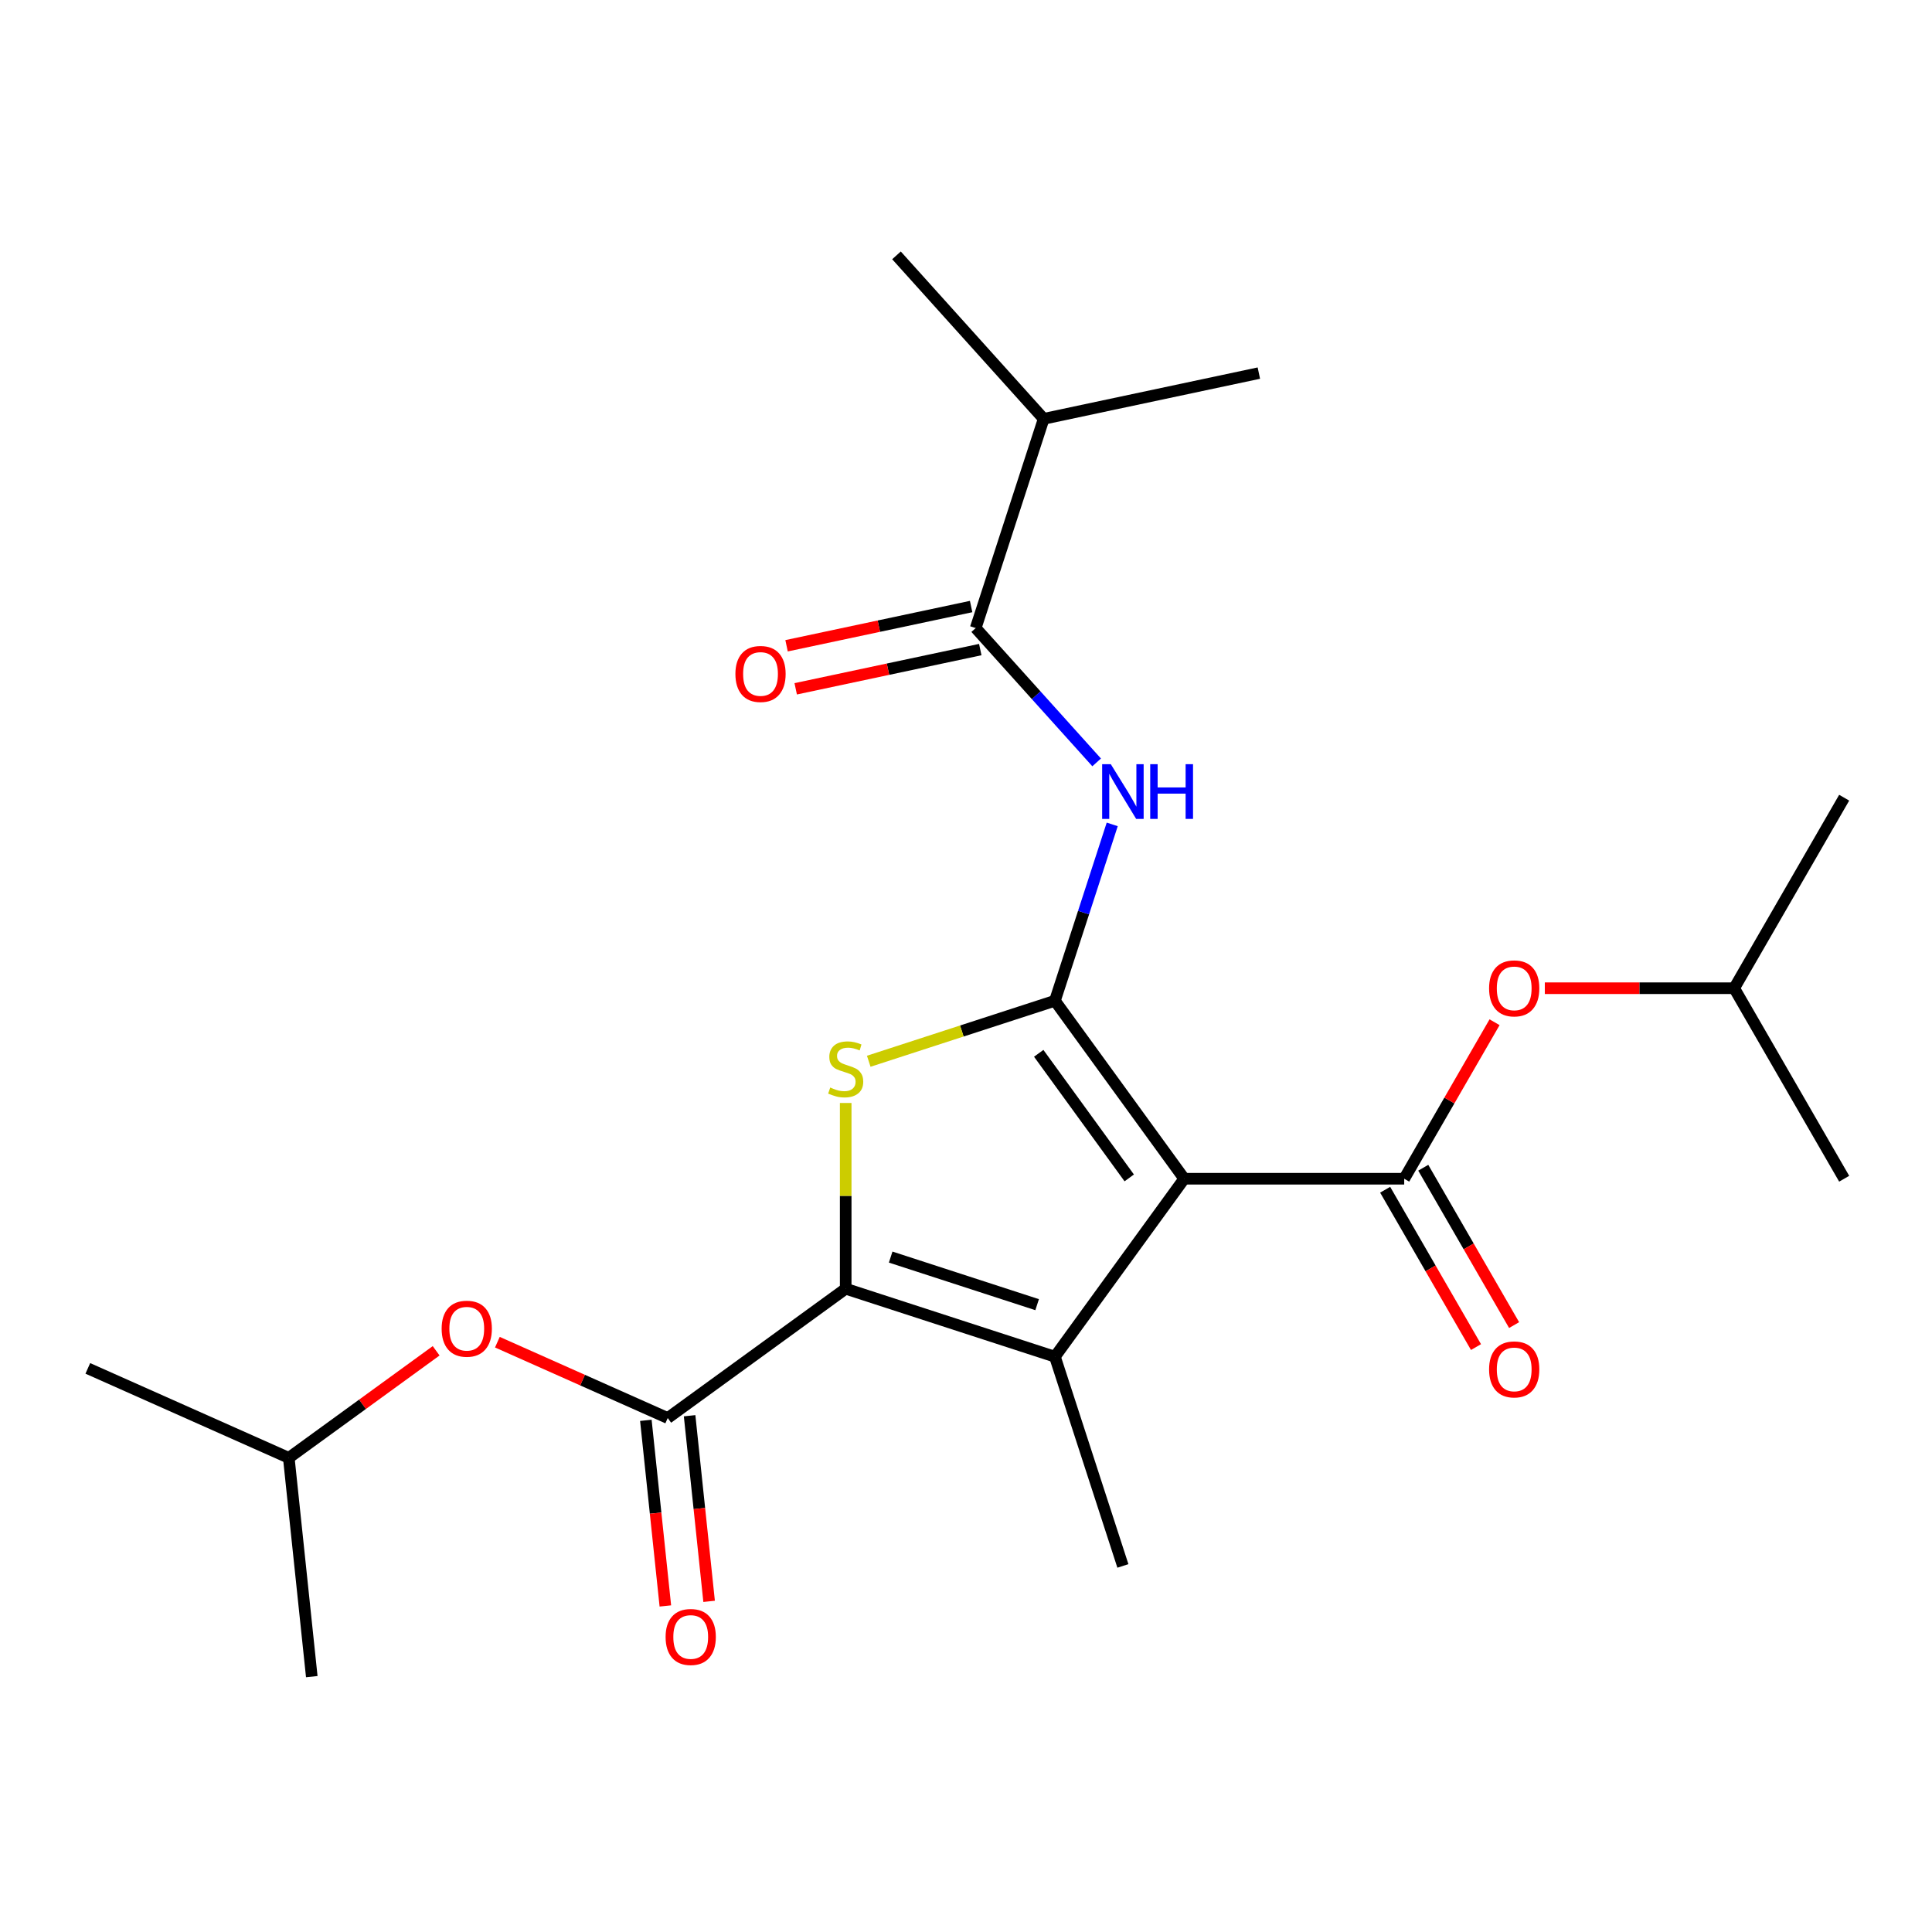 <?xml version='1.0' encoding='iso-8859-1'?>
<svg version='1.1' baseProfile='full'
              xmlns='http://www.w3.org/2000/svg'
                      xmlns:rdkit='http://www.rdkit.org/xml'
                      xmlns:xlink='http://www.w3.org/1999/xlink'
                  xml:space='preserve'
width='1000px' height='1000px' viewBox='0 0 1000 1000'>
<!-- END OF HEADER -->
<rect style='opacity:1.0;fill:#FFFFFF;stroke:none' width='1000' height='1000' x='0' y='0'> </rect>
<path class='bond-0' d='M 612.952,610.111 L 546.024,517.992' style='fill:none;fill-rule:evenodd;stroke:#000000;stroke-width:6px;stroke-linecap:butt;stroke-linejoin:miter;stroke-opacity:1' />
<path class='bond-0' d='M 584.489,609.679 L 537.639,545.196' style='fill:none;fill-rule:evenodd;stroke:#000000;stroke-width:6px;stroke-linecap:butt;stroke-linejoin:miter;stroke-opacity:1' />
<path class='bond-2' d='M 612.952,610.111 L 546.024,702.229' style='fill:none;fill-rule:evenodd;stroke:#000000;stroke-width:6px;stroke-linecap:butt;stroke-linejoin:miter;stroke-opacity:1' />
<path class='bond-4' d='M 612.952,610.111 L 726.816,610.111' style='fill:none;fill-rule:evenodd;stroke:#000000;stroke-width:6px;stroke-linecap:butt;stroke-linejoin:miter;stroke-opacity:1' />
<path class='bond-3' d='M 546.024,517.992 L 497.841,533.648' style='fill:none;fill-rule:evenodd;stroke:#000000;stroke-width:6px;stroke-linecap:butt;stroke-linejoin:miter;stroke-opacity:1' />
<path class='bond-3' d='M 497.841,533.648 L 449.659,549.303' style='fill:none;fill-rule:evenodd;stroke:#CCCC00;stroke-width:6px;stroke-linecap:butt;stroke-linejoin:miter;stroke-opacity:1' />
<path class='bond-5' d='M 546.024,517.992 L 560.854,472.35' style='fill:none;fill-rule:evenodd;stroke:#000000;stroke-width:6px;stroke-linecap:butt;stroke-linejoin:miter;stroke-opacity:1' />
<path class='bond-5' d='M 560.854,472.35 L 575.684,426.707' style='fill:none;fill-rule:evenodd;stroke:#0000FF;stroke-width:6px;stroke-linecap:butt;stroke-linejoin:miter;stroke-opacity:1' />
<path class='bond-1' d='M 437.732,667.043 L 546.024,702.229' style='fill:none;fill-rule:evenodd;stroke:#000000;stroke-width:6px;stroke-linecap:butt;stroke-linejoin:miter;stroke-opacity:1' />
<path class='bond-1' d='M 461.013,650.663 L 536.817,675.293' style='fill:none;fill-rule:evenodd;stroke:#000000;stroke-width:6px;stroke-linecap:butt;stroke-linejoin:miter;stroke-opacity:1' />
<path class='bond-6' d='M 437.732,667.043 L 345.614,733.971' style='fill:none;fill-rule:evenodd;stroke:#000000;stroke-width:6px;stroke-linecap:butt;stroke-linejoin:miter;stroke-opacity:1' />
<path class='bond-23' d='M 437.732,667.043 L 437.732,618.974' style='fill:none;fill-rule:evenodd;stroke:#000000;stroke-width:6px;stroke-linecap:butt;stroke-linejoin:miter;stroke-opacity:1' />
<path class='bond-23' d='M 437.732,618.974 L 437.732,570.905' style='fill:none;fill-rule:evenodd;stroke:#CCCC00;stroke-width:6px;stroke-linecap:butt;stroke-linejoin:miter;stroke-opacity:1' />
<path class='bond-14' d='M 546.024,702.229 L 581.21,810.521' style='fill:none;fill-rule:evenodd;stroke:#000000;stroke-width:6px;stroke-linecap:butt;stroke-linejoin:miter;stroke-opacity:1' />
<path class='bond-8' d='M 726.816,610.111 L 750.2,569.609' style='fill:none;fill-rule:evenodd;stroke:#000000;stroke-width:6px;stroke-linecap:butt;stroke-linejoin:miter;stroke-opacity:1' />
<path class='bond-8' d='M 750.2,569.609 L 773.583,529.108' style='fill:none;fill-rule:evenodd;stroke:#FF0000;stroke-width:6px;stroke-linecap:butt;stroke-linejoin:miter;stroke-opacity:1' />
<path class='bond-10' d='M 716.955,615.804 L 740.466,656.525' style='fill:none;fill-rule:evenodd;stroke:#000000;stroke-width:6px;stroke-linecap:butt;stroke-linejoin:miter;stroke-opacity:1' />
<path class='bond-10' d='M 740.466,656.525 L 763.976,697.247' style='fill:none;fill-rule:evenodd;stroke:#FF0000;stroke-width:6px;stroke-linecap:butt;stroke-linejoin:miter;stroke-opacity:1' />
<path class='bond-10' d='M 736.677,604.417 L 760.188,645.139' style='fill:none;fill-rule:evenodd;stroke:#000000;stroke-width:6px;stroke-linecap:butt;stroke-linejoin:miter;stroke-opacity:1' />
<path class='bond-10' d='M 760.188,645.139 L 783.698,685.86' style='fill:none;fill-rule:evenodd;stroke:#FF0000;stroke-width:6px;stroke-linecap:butt;stroke-linejoin:miter;stroke-opacity:1' />
<path class='bond-7' d='M 567.623,394.611 L 536.321,359.847' style='fill:none;fill-rule:evenodd;stroke:#0000FF;stroke-width:6px;stroke-linecap:butt;stroke-linejoin:miter;stroke-opacity:1' />
<path class='bond-7' d='M 536.321,359.847 L 505.02,325.083' style='fill:none;fill-rule:evenodd;stroke:#000000;stroke-width:6px;stroke-linecap:butt;stroke-linejoin:miter;stroke-opacity:1' />
<path class='bond-9' d='M 345.614,733.971 L 301.527,714.342' style='fill:none;fill-rule:evenodd;stroke:#000000;stroke-width:6px;stroke-linecap:butt;stroke-linejoin:miter;stroke-opacity:1' />
<path class='bond-9' d='M 301.527,714.342 L 257.44,694.713' style='fill:none;fill-rule:evenodd;stroke:#FF0000;stroke-width:6px;stroke-linecap:butt;stroke-linejoin:miter;stroke-opacity:1' />
<path class='bond-11' d='M 334.29,735.161 L 339.339,783.198' style='fill:none;fill-rule:evenodd;stroke:#000000;stroke-width:6px;stroke-linecap:butt;stroke-linejoin:miter;stroke-opacity:1' />
<path class='bond-11' d='M 339.339,783.198 L 344.388,831.235' style='fill:none;fill-rule:evenodd;stroke:#FF0000;stroke-width:6px;stroke-linecap:butt;stroke-linejoin:miter;stroke-opacity:1' />
<path class='bond-11' d='M 356.938,732.781 L 361.987,780.818' style='fill:none;fill-rule:evenodd;stroke:#000000;stroke-width:6px;stroke-linecap:butt;stroke-linejoin:miter;stroke-opacity:1' />
<path class='bond-11' d='M 361.987,780.818 L 367.036,828.855' style='fill:none;fill-rule:evenodd;stroke:#FF0000;stroke-width:6px;stroke-linecap:butt;stroke-linejoin:miter;stroke-opacity:1' />
<path class='bond-12' d='M 502.652,313.945 L 454.887,324.098' style='fill:none;fill-rule:evenodd;stroke:#000000;stroke-width:6px;stroke-linecap:butt;stroke-linejoin:miter;stroke-opacity:1' />
<path class='bond-12' d='M 454.887,324.098 L 407.123,334.251' style='fill:none;fill-rule:evenodd;stroke:#FF0000;stroke-width:6px;stroke-linecap:butt;stroke-linejoin:miter;stroke-opacity:1' />
<path class='bond-12' d='M 507.387,336.22 L 459.622,346.373' style='fill:none;fill-rule:evenodd;stroke:#000000;stroke-width:6px;stroke-linecap:butt;stroke-linejoin:miter;stroke-opacity:1' />
<path class='bond-12' d='M 459.622,346.373 L 411.857,356.526' style='fill:none;fill-rule:evenodd;stroke:#FF0000;stroke-width:6px;stroke-linecap:butt;stroke-linejoin:miter;stroke-opacity:1' />
<path class='bond-13' d='M 505.02,325.083 L 540.206,216.791' style='fill:none;fill-rule:evenodd;stroke:#000000;stroke-width:6px;stroke-linecap:butt;stroke-linejoin:miter;stroke-opacity:1' />
<path class='bond-15' d='M 799.595,511.501 L 848.604,511.501' style='fill:none;fill-rule:evenodd;stroke:#FF0000;stroke-width:6px;stroke-linecap:butt;stroke-linejoin:miter;stroke-opacity:1' />
<path class='bond-15' d='M 848.604,511.501 L 897.613,511.501' style='fill:none;fill-rule:evenodd;stroke:#000000;stroke-width:6px;stroke-linecap:butt;stroke-linejoin:miter;stroke-opacity:1' />
<path class='bond-16' d='M 225.747,699.171 L 187.611,726.879' style='fill:none;fill-rule:evenodd;stroke:#FF0000;stroke-width:6px;stroke-linecap:butt;stroke-linejoin:miter;stroke-opacity:1' />
<path class='bond-16' d='M 187.611,726.879 L 149.475,754.586' style='fill:none;fill-rule:evenodd;stroke:#000000;stroke-width:6px;stroke-linecap:butt;stroke-linejoin:miter;stroke-opacity:1' />
<path class='bond-17' d='M 540.206,216.791 L 464.015,132.173' style='fill:none;fill-rule:evenodd;stroke:#000000;stroke-width:6px;stroke-linecap:butt;stroke-linejoin:miter;stroke-opacity:1' />
<path class='bond-18' d='M 540.206,216.791 L 651.582,193.117' style='fill:none;fill-rule:evenodd;stroke:#000000;stroke-width:6px;stroke-linecap:butt;stroke-linejoin:miter;stroke-opacity:1' />
<path class='bond-19' d='M 897.613,511.501 L 954.545,412.891' style='fill:none;fill-rule:evenodd;stroke:#000000;stroke-width:6px;stroke-linecap:butt;stroke-linejoin:miter;stroke-opacity:1' />
<path class='bond-20' d='M 897.613,511.501 L 954.545,610.111' style='fill:none;fill-rule:evenodd;stroke:#000000;stroke-width:6px;stroke-linecap:butt;stroke-linejoin:miter;stroke-opacity:1' />
<path class='bond-21' d='M 149.475,754.586 L 45.455,708.273' style='fill:none;fill-rule:evenodd;stroke:#000000;stroke-width:6px;stroke-linecap:butt;stroke-linejoin:miter;stroke-opacity:1' />
<path class='bond-22' d='M 149.475,754.586 L 161.377,867.827' style='fill:none;fill-rule:evenodd;stroke:#000000;stroke-width:6px;stroke-linecap:butt;stroke-linejoin:miter;stroke-opacity:1' />
<path  class='atom-4' d='M 429.732 562.898
Q 430.052 563.018, 431.372 563.578
Q 432.692 564.138, 434.132 564.498
Q 435.612 564.818, 437.052 564.818
Q 439.732 564.818, 441.292 563.538
Q 442.852 562.218, 442.852 559.938
Q 442.852 558.378, 442.052 557.418
Q 441.292 556.458, 440.092 555.938
Q 438.892 555.418, 436.892 554.818
Q 434.372 554.058, 432.852 553.338
Q 431.372 552.618, 430.292 551.098
Q 429.252 549.578, 429.252 547.018
Q 429.252 543.458, 431.652 541.258
Q 434.092 539.058, 438.892 539.058
Q 442.172 539.058, 445.892 540.618
L 444.972 543.698
Q 441.572 542.298, 439.012 542.298
Q 436.252 542.298, 434.732 543.458
Q 433.212 544.578, 433.252 546.538
Q 433.252 548.058, 434.012 548.978
Q 434.812 549.898, 435.932 550.418
Q 437.092 550.938, 439.012 551.538
Q 441.572 552.338, 443.092 553.138
Q 444.612 553.938, 445.692 555.578
Q 446.812 557.178, 446.812 559.938
Q 446.812 563.858, 444.172 565.978
Q 441.572 568.058, 437.212 568.058
Q 434.692 568.058, 432.772 567.498
Q 430.892 566.978, 428.652 566.058
L 429.732 562.898
' fill='#CCCC00'/>
<path  class='atom-6' d='M 574.95 395.541
L 584.23 410.541
Q 585.15 412.021, 586.63 414.701
Q 588.11 417.381, 588.19 417.541
L 588.19 395.541
L 591.95 395.541
L 591.95 423.861
L 588.07 423.861
L 578.11 407.461
Q 576.95 405.541, 575.71 403.341
Q 574.51 401.141, 574.15 400.461
L 574.15 423.861
L 570.47 423.861
L 570.47 395.541
L 574.95 395.541
' fill='#0000FF'/>
<path  class='atom-6' d='M 595.35 395.541
L 599.19 395.541
L 599.19 407.581
L 613.67 407.581
L 613.67 395.541
L 617.51 395.541
L 617.51 423.861
L 613.67 423.861
L 613.67 410.781
L 599.19 410.781
L 599.19 423.861
L 595.35 423.861
L 595.35 395.541
' fill='#0000FF'/>
<path  class='atom-9' d='M 770.749 511.581
Q 770.749 504.781, 774.109 500.981
Q 777.469 497.181, 783.749 497.181
Q 790.029 497.181, 793.389 500.981
Q 796.749 504.781, 796.749 511.581
Q 796.749 518.461, 793.349 522.381
Q 789.949 526.261, 783.749 526.261
Q 777.509 526.261, 774.109 522.381
Q 770.749 518.501, 770.749 511.581
M 783.749 523.061
Q 788.069 523.061, 790.389 520.181
Q 792.749 517.261, 792.749 511.581
Q 792.749 506.021, 790.389 503.221
Q 788.069 500.381, 783.749 500.381
Q 779.429 500.381, 777.069 503.181
Q 774.749 505.981, 774.749 511.581
Q 774.749 517.301, 777.069 520.181
Q 779.429 523.061, 783.749 523.061
' fill='#FF0000'/>
<path  class='atom-10' d='M 228.593 687.738
Q 228.593 680.938, 231.953 677.138
Q 235.313 673.338, 241.593 673.338
Q 247.873 673.338, 251.233 677.138
Q 254.593 680.938, 254.593 687.738
Q 254.593 694.618, 251.193 698.538
Q 247.793 702.418, 241.593 702.418
Q 235.353 702.418, 231.953 698.538
Q 228.593 694.658, 228.593 687.738
M 241.593 699.218
Q 245.913 699.218, 248.233 696.338
Q 250.593 693.418, 250.593 687.738
Q 250.593 682.178, 248.233 679.378
Q 245.913 676.538, 241.593 676.538
Q 237.273 676.538, 234.913 679.338
Q 232.593 682.138, 232.593 687.738
Q 232.593 693.458, 234.913 696.338
Q 237.273 699.218, 241.593 699.218
' fill='#FF0000'/>
<path  class='atom-11' d='M 770.749 708.8
Q 770.749 702, 774.109 698.2
Q 777.469 694.4, 783.749 694.4
Q 790.029 694.4, 793.389 698.2
Q 796.749 702, 796.749 708.8
Q 796.749 715.68, 793.349 719.6
Q 789.949 723.48, 783.749 723.48
Q 777.509 723.48, 774.109 719.6
Q 770.749 715.72, 770.749 708.8
M 783.749 720.28
Q 788.069 720.28, 790.389 717.4
Q 792.749 714.48, 792.749 708.8
Q 792.749 703.24, 790.389 700.44
Q 788.069 697.6, 783.749 697.6
Q 779.429 697.6, 777.069 700.4
Q 774.749 703.2, 774.749 708.8
Q 774.749 714.52, 777.069 717.4
Q 779.429 720.28, 783.749 720.28
' fill='#FF0000'/>
<path  class='atom-12' d='M 344.516 847.292
Q 344.516 840.492, 347.876 836.692
Q 351.236 832.892, 357.516 832.892
Q 363.796 832.892, 367.156 836.692
Q 370.516 840.492, 370.516 847.292
Q 370.516 854.172, 367.116 858.092
Q 363.716 861.972, 357.516 861.972
Q 351.276 861.972, 347.876 858.092
Q 344.516 854.212, 344.516 847.292
M 357.516 858.772
Q 361.836 858.772, 364.156 855.892
Q 366.516 852.972, 366.516 847.292
Q 366.516 841.732, 364.156 838.932
Q 361.836 836.092, 357.516 836.092
Q 353.196 836.092, 350.836 838.892
Q 348.516 841.692, 348.516 847.292
Q 348.516 853.012, 350.836 855.892
Q 353.196 858.772, 357.516 858.772
' fill='#FF0000'/>
<path  class='atom-13' d='M 380.643 348.837
Q 380.643 342.037, 384.003 338.237
Q 387.363 334.437, 393.643 334.437
Q 399.923 334.437, 403.283 338.237
Q 406.643 342.037, 406.643 348.837
Q 406.643 355.717, 403.243 359.637
Q 399.843 363.517, 393.643 363.517
Q 387.403 363.517, 384.003 359.637
Q 380.643 355.757, 380.643 348.837
M 393.643 360.317
Q 397.963 360.317, 400.283 357.437
Q 402.643 354.517, 402.643 348.837
Q 402.643 343.277, 400.283 340.477
Q 397.963 337.637, 393.643 337.637
Q 389.323 337.637, 386.963 340.437
Q 384.643 343.237, 384.643 348.837
Q 384.643 354.557, 386.963 357.437
Q 389.323 360.317, 393.643 360.317
' fill='#FF0000'/>
</svg>
